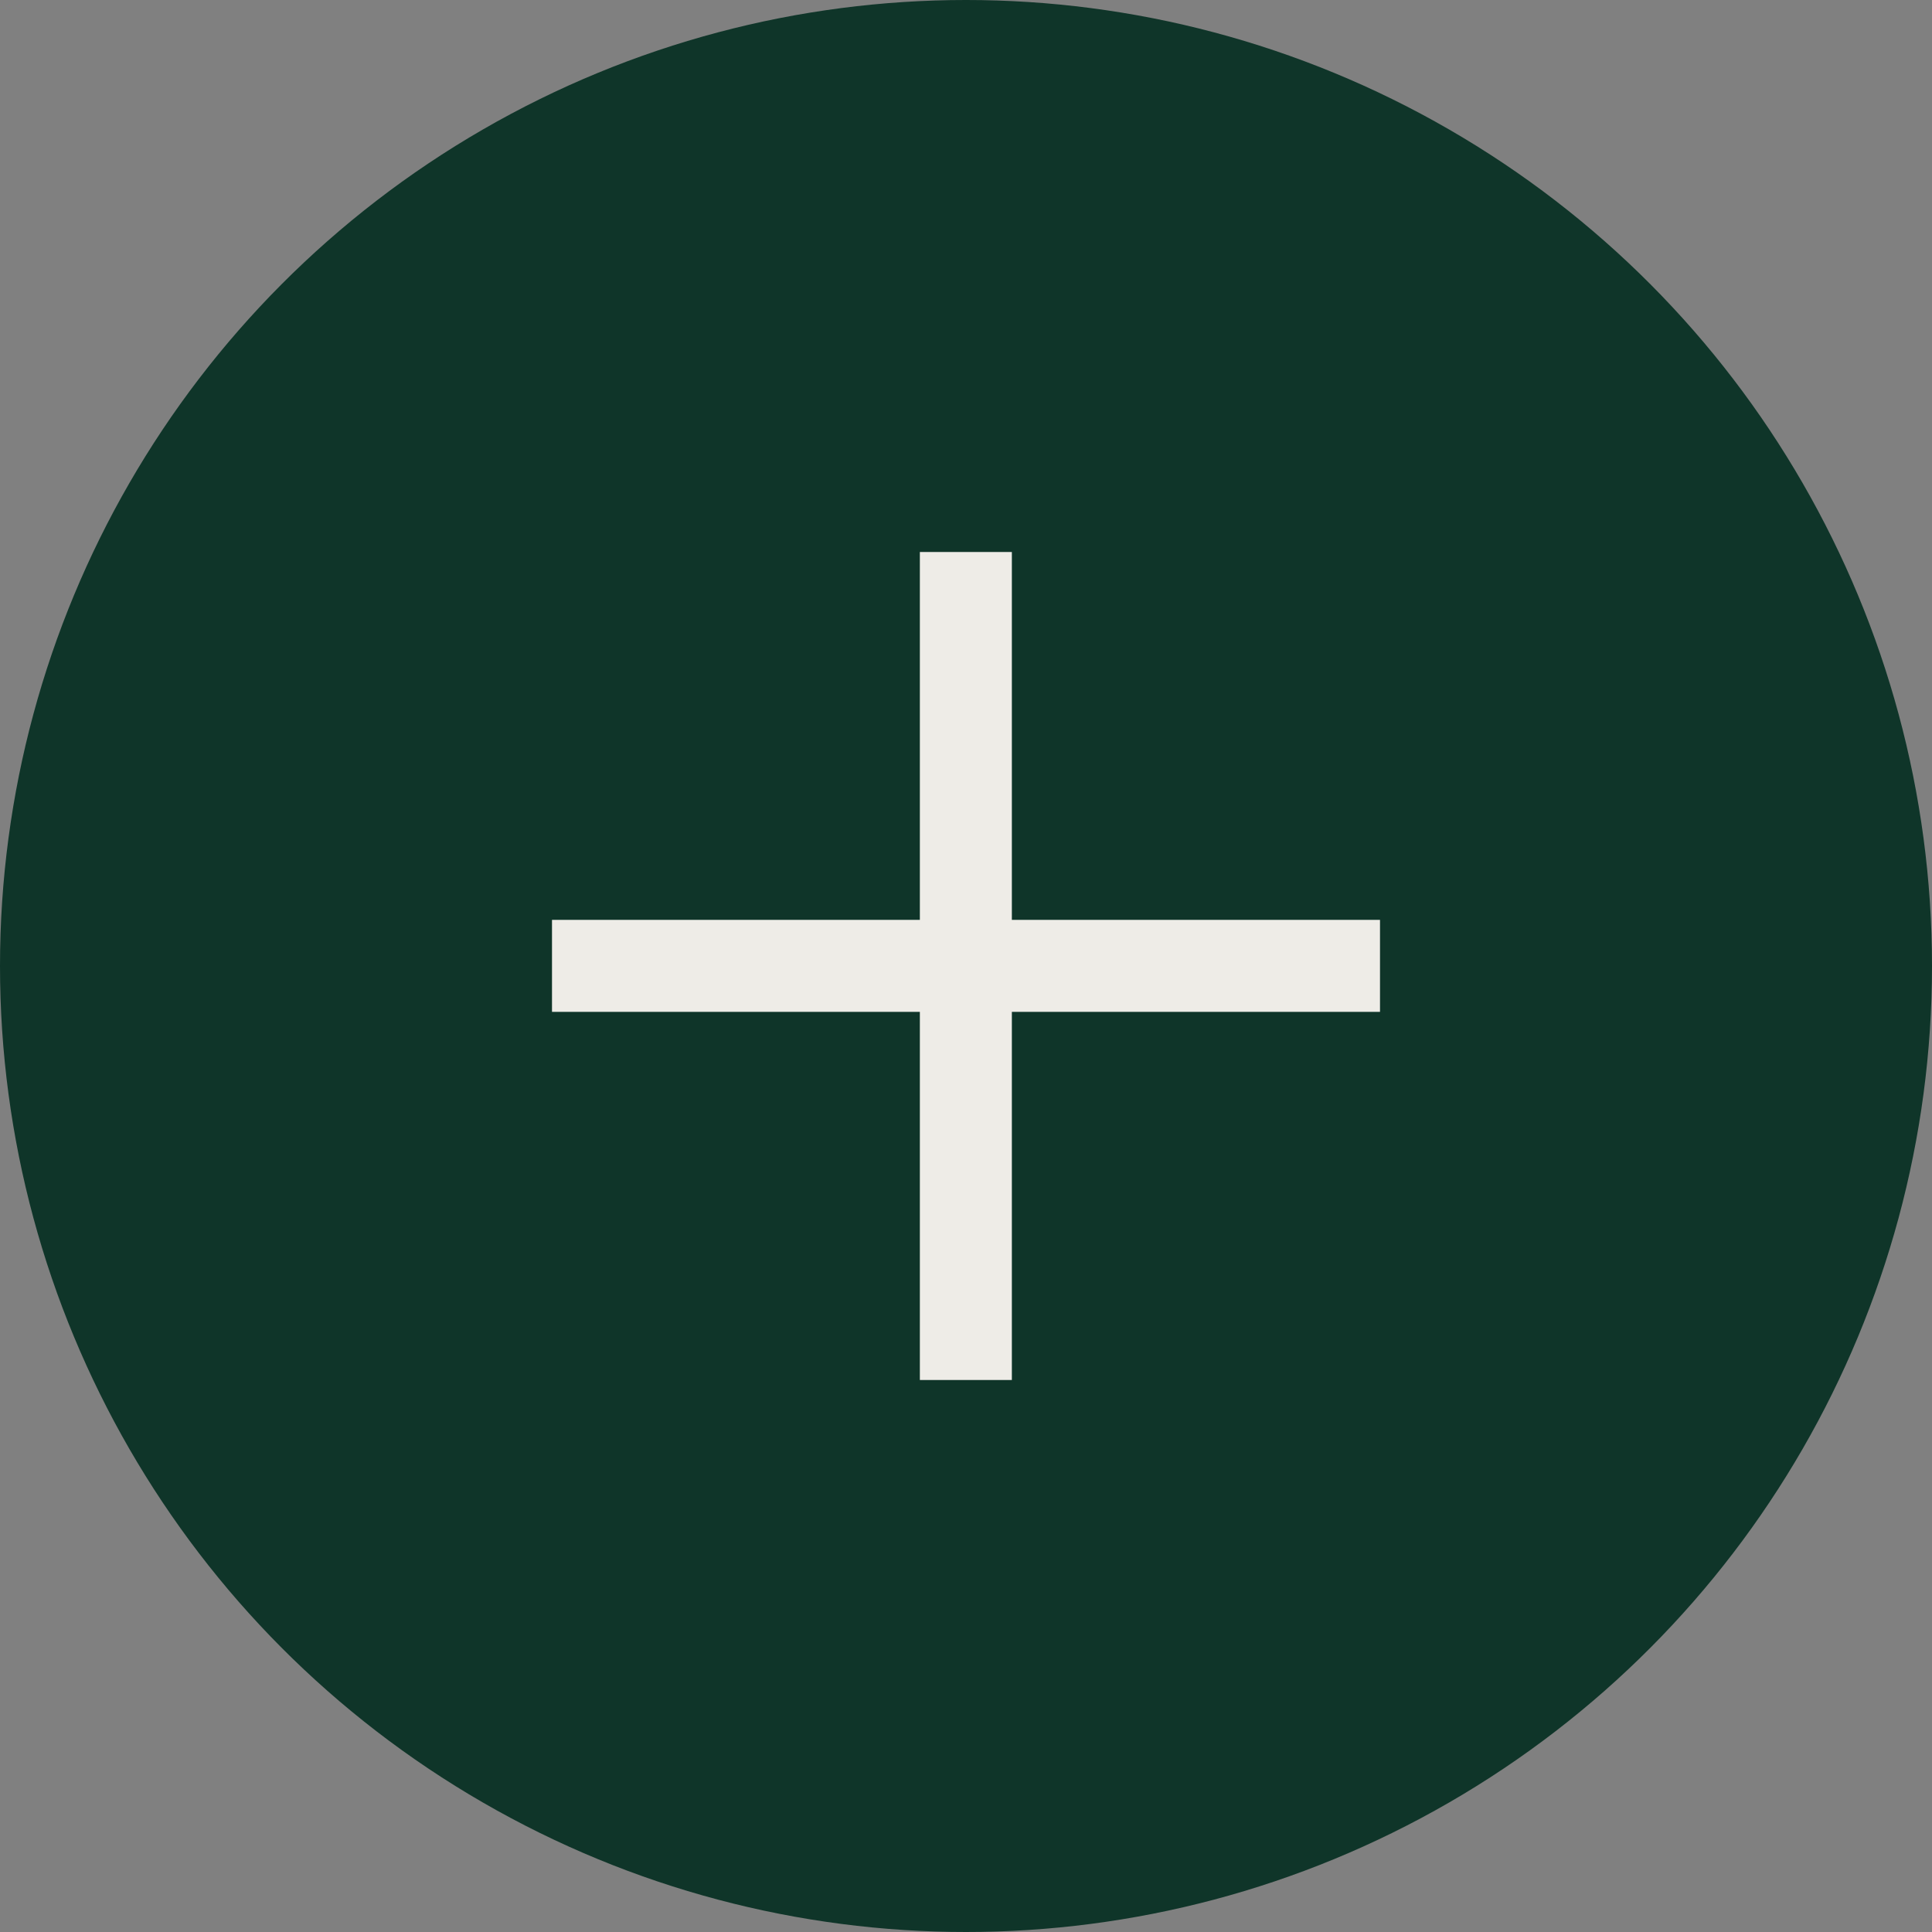 <svg width="42" height="42" viewBox="0 0 42 42" fill="none" xmlns="http://www.w3.org/2000/svg">
<rect x="0" y="0" width="42" height="42" fill="#808080" stroke="none"/>
<circle cx="21" cy="21" r="21" fill="#0F3529"/>
<path d="M12 20.997H30" stroke="#EEECE7" stroke-width="2"/>
<path d="M20.997 30L20.997 12" stroke="#EEECE7" stroke-width="2"/>
</svg>
